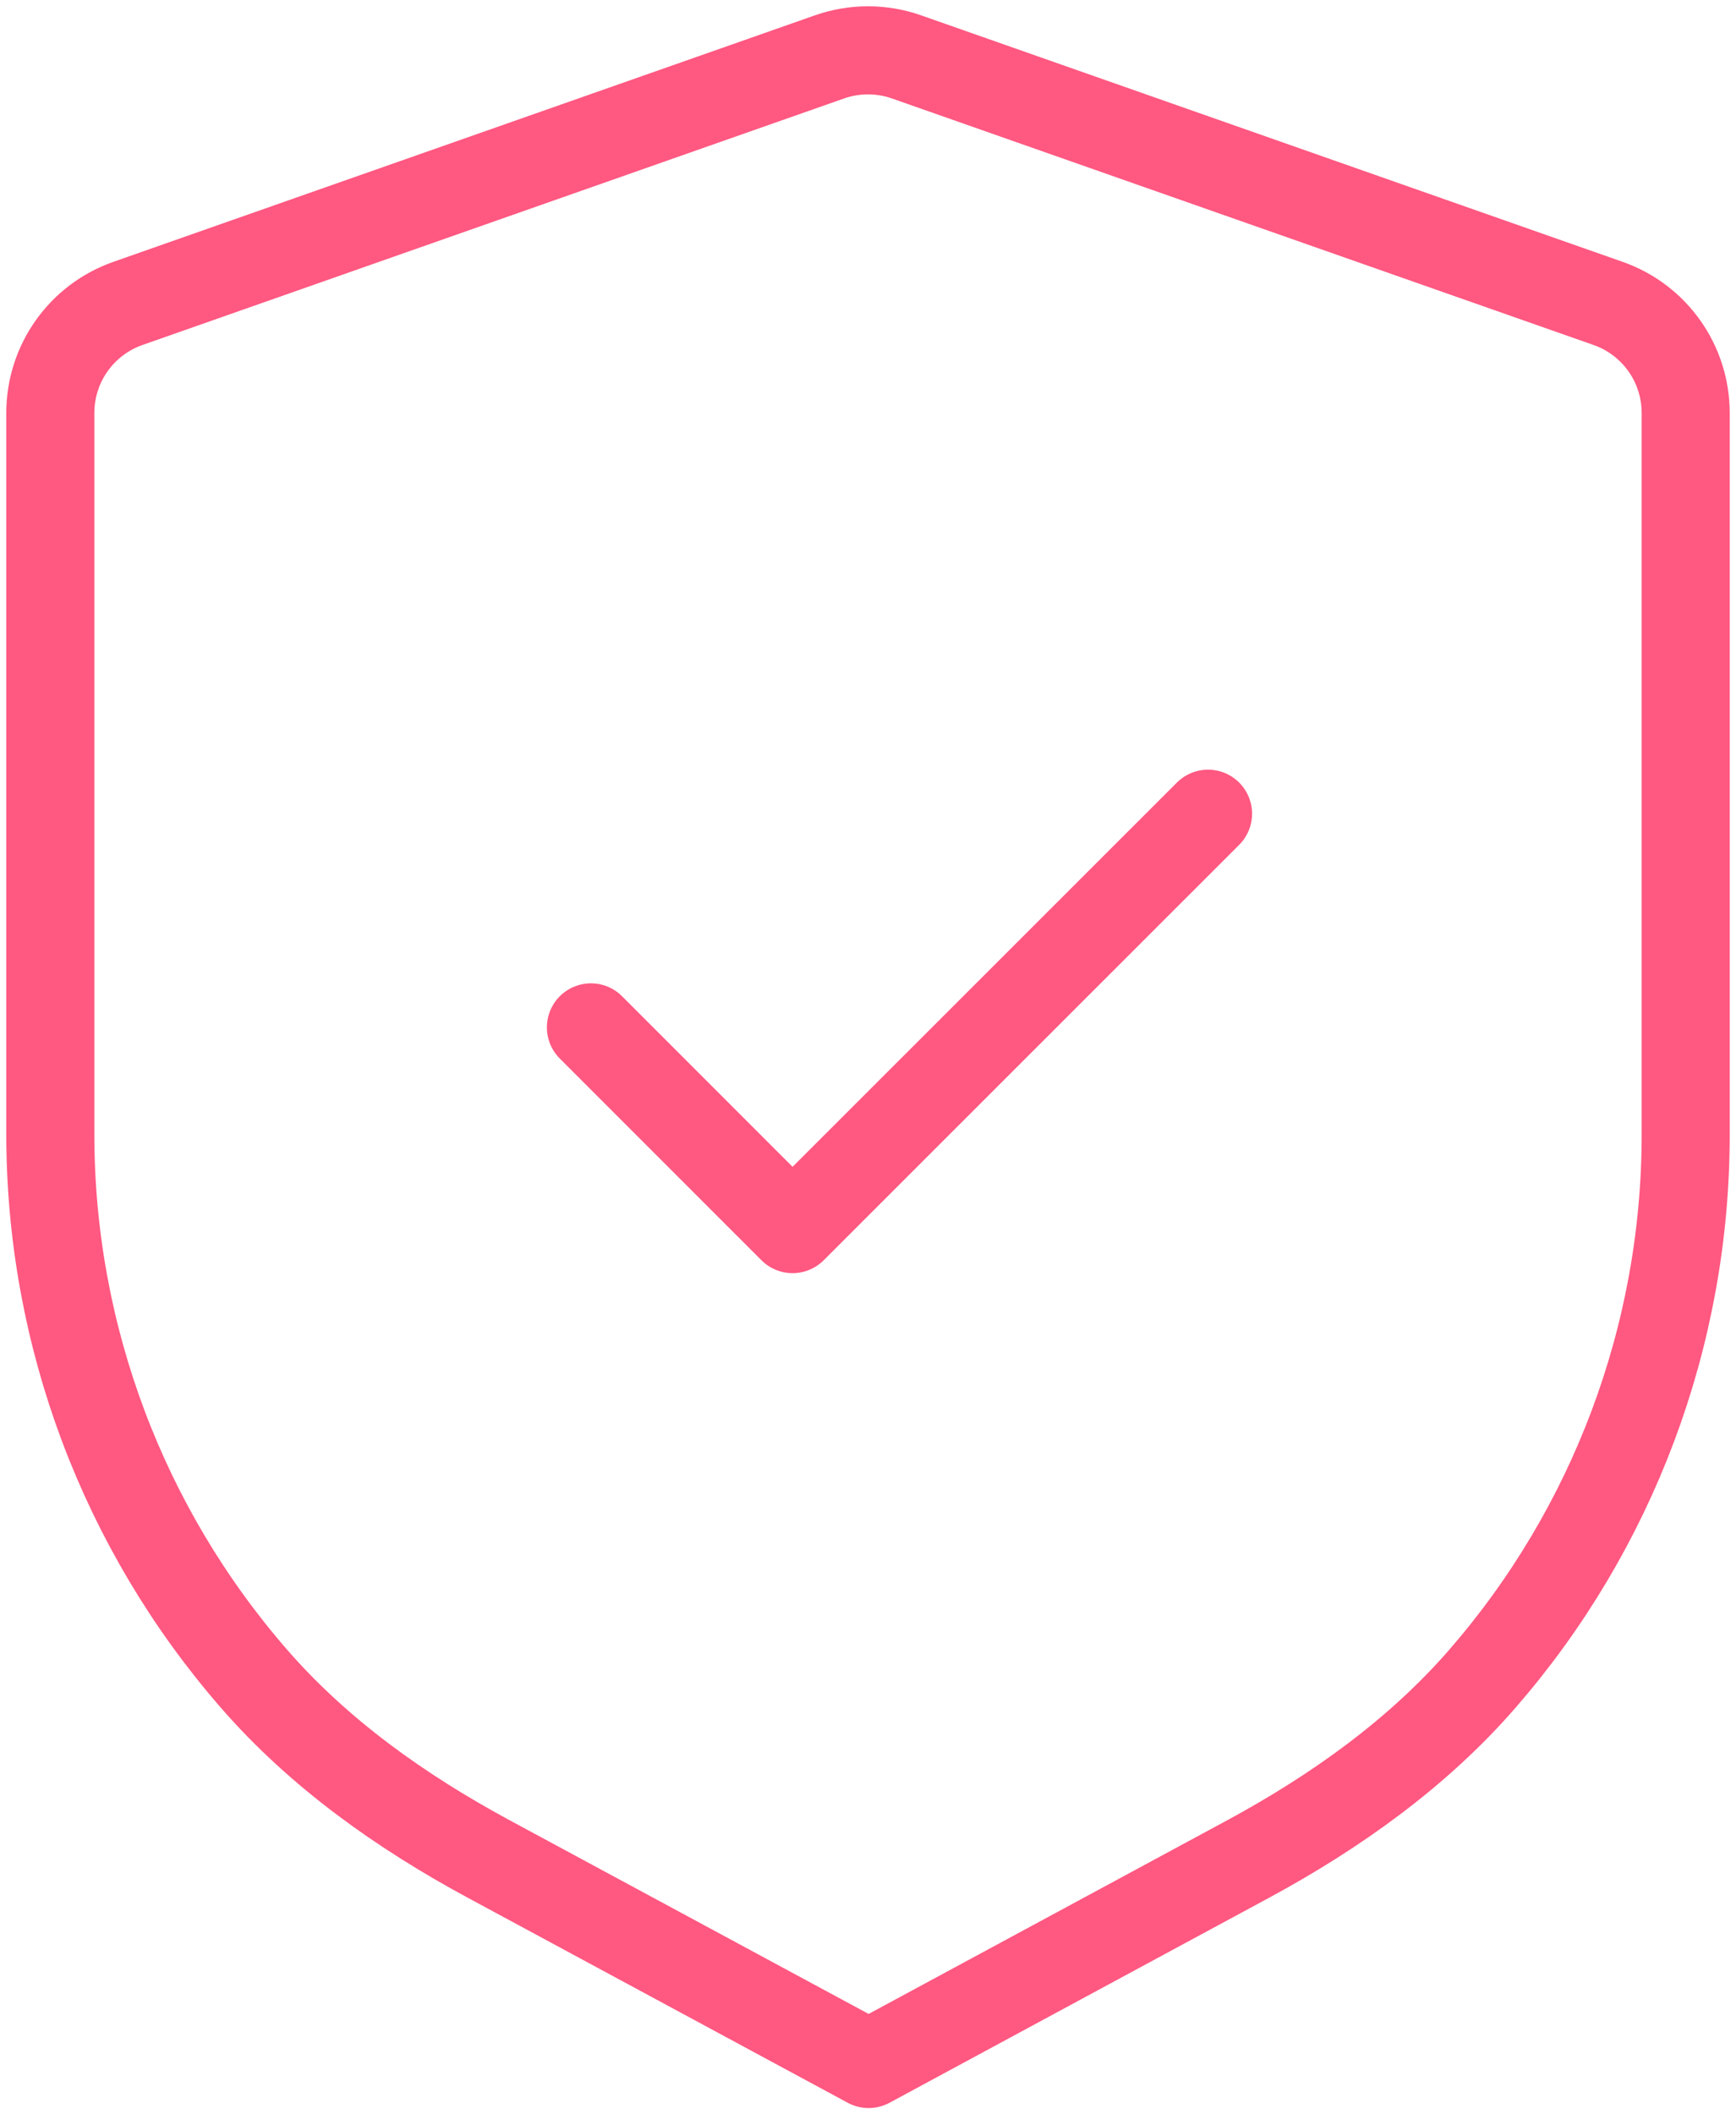 <svg width="69" height="84" viewBox="0 0 69 84" fill="none" xmlns="http://www.w3.org/2000/svg">
<path fill-rule="evenodd" clip-rule="evenodd" d="M63.912 12.053C65.763 12.701 67 14.445 67 16.405V45.081C67 53.096 64.085 60.746 58.938 66.674C56.35 69.658 53.076 71.983 49.598 73.863L34.525 82L19.428 73.858C15.945 71.979 12.667 69.658 10.074 66.669C4.923 60.742 2 53.087 2 45.064V16.405C2 14.445 3.237 12.701 5.088 12.053L32.971 2.26C33.962 1.913 35.042 1.913 36.029 2.26L63.912 12.053Z" stroke="#FF5881" stroke-width="3.5" stroke-linecap="round" stroke-linejoin="round"/>
<path d="M23.487 40.817L31.502 48.831L48.015 32.328" stroke="#FF5881" stroke-width="3.5" stroke-linecap="round" stroke-linejoin="round"/>
</svg>
